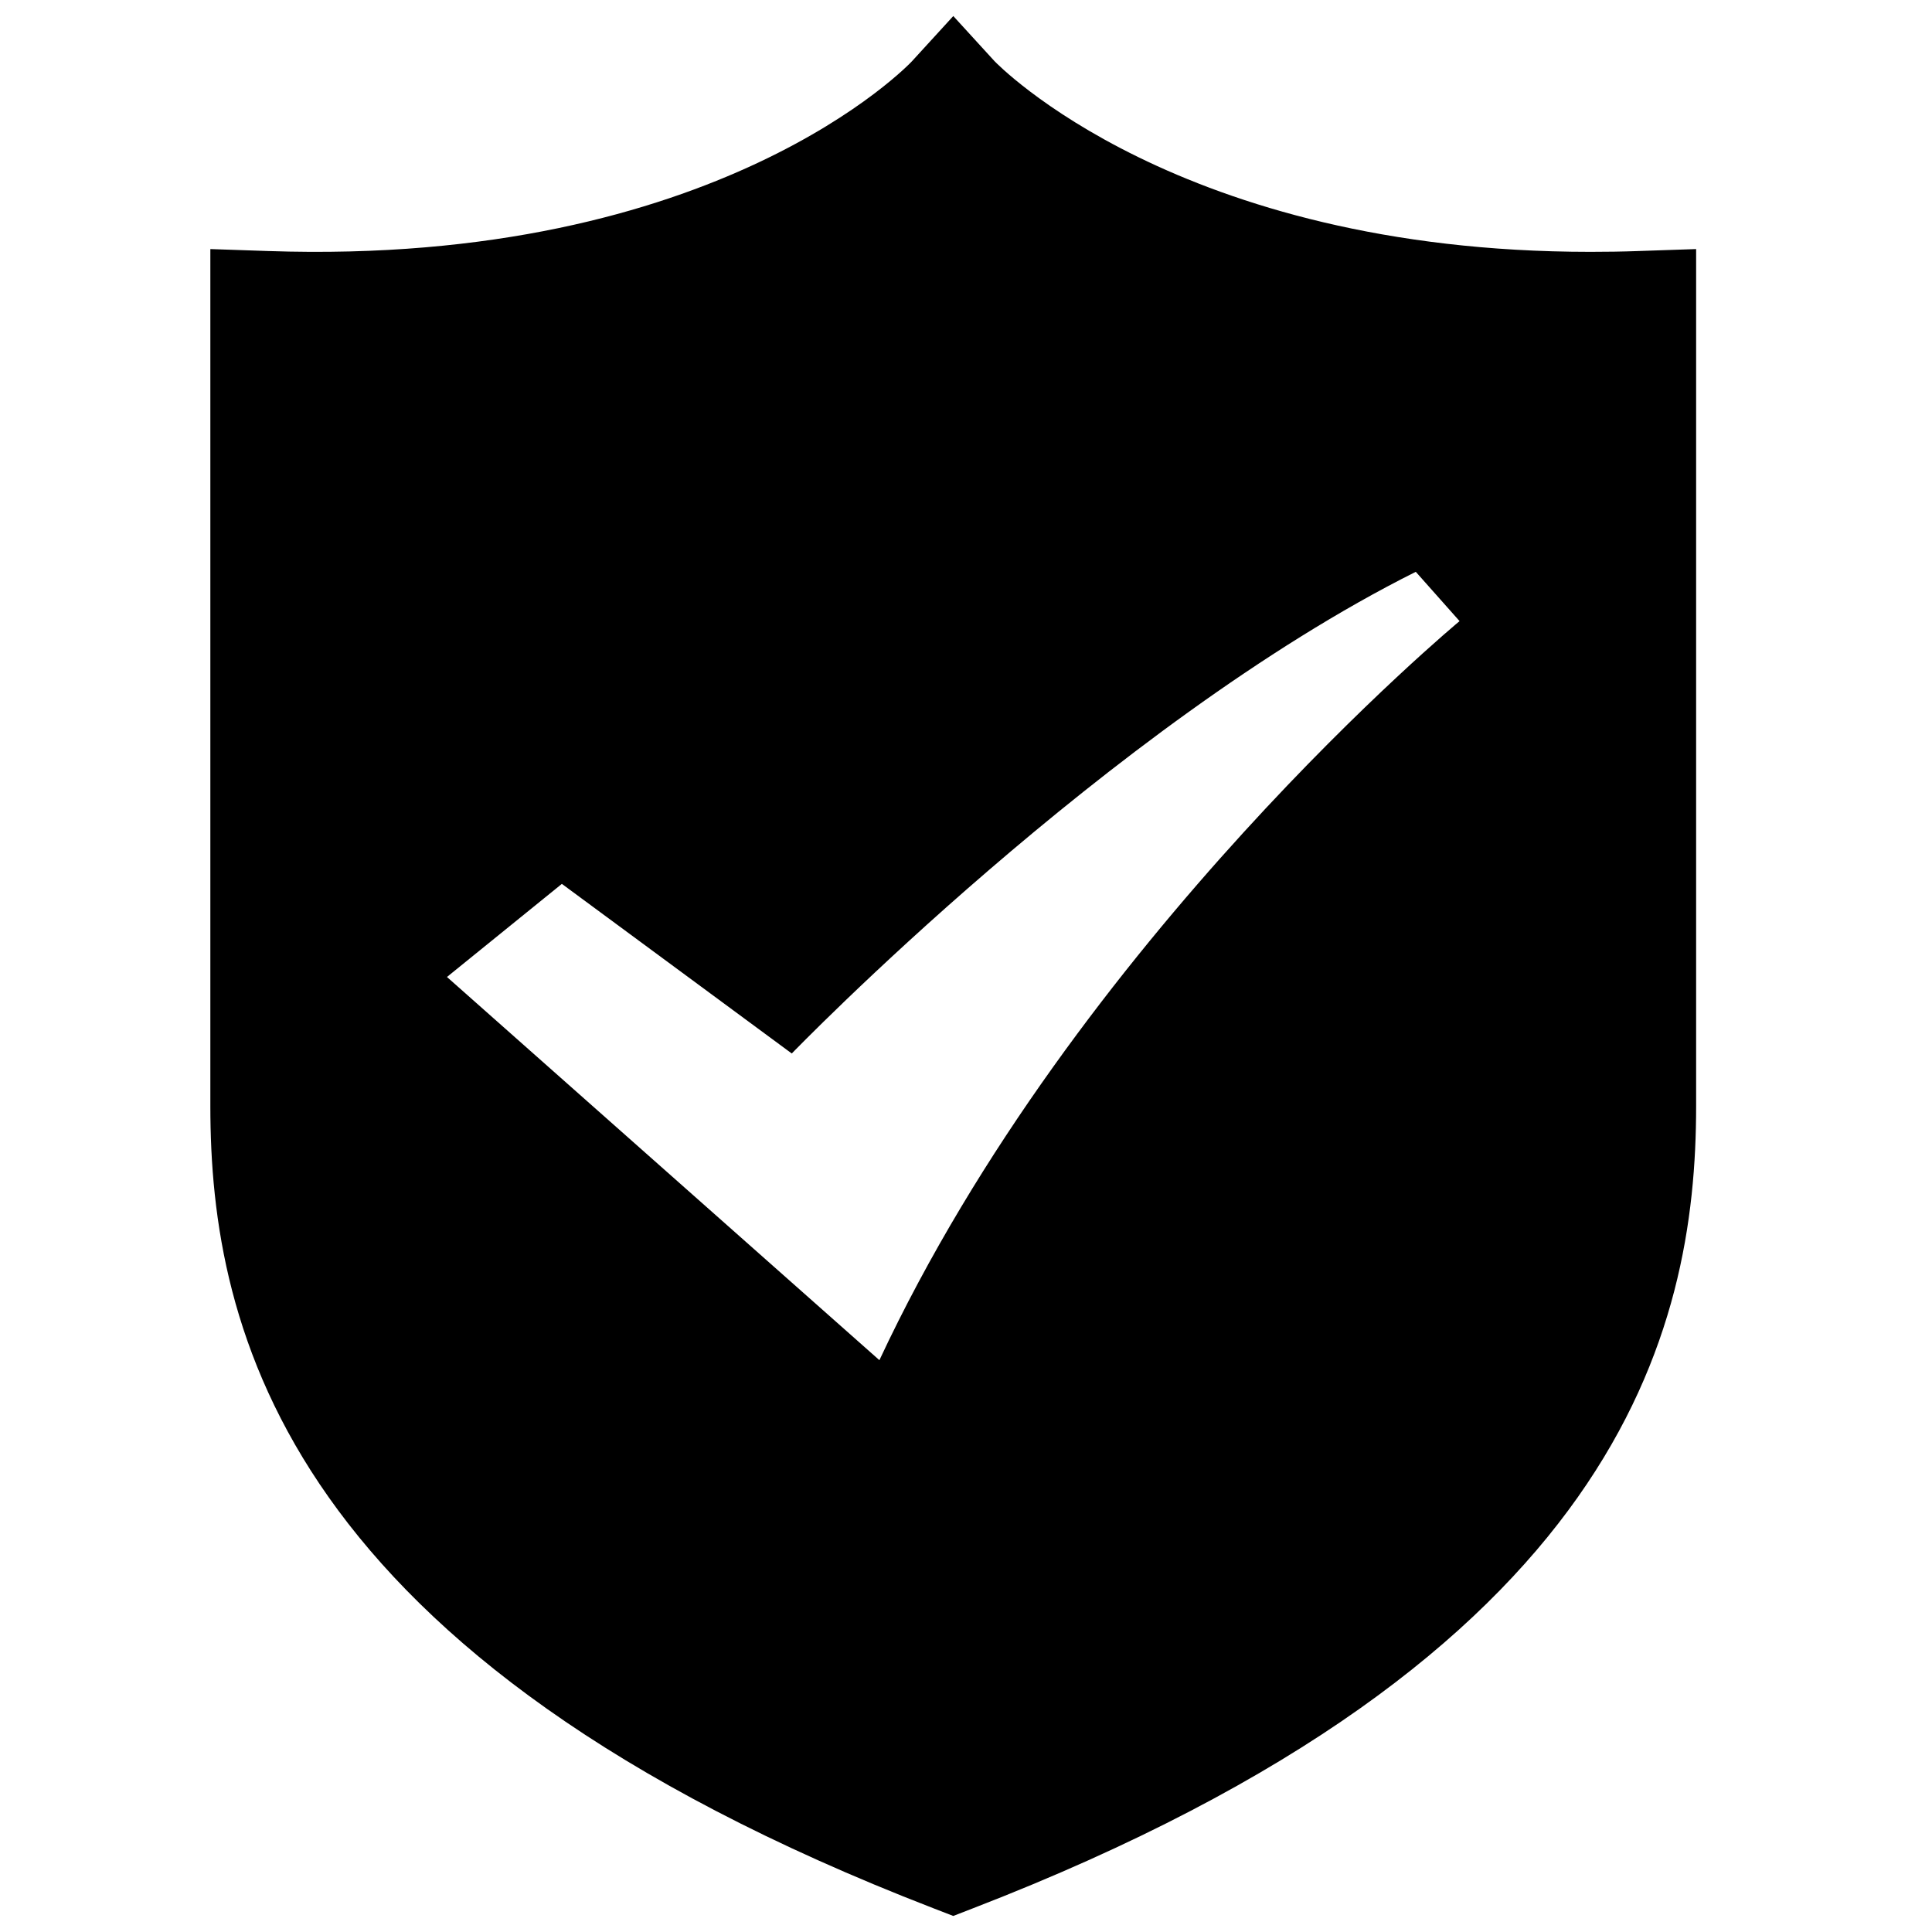 <?xml version="1.0" encoding="UTF-8"?>
<!-- The Best Svg Icon site in the world: iconSvg.co, Visit us! https://iconsvg.co -->
<svg width="800px" height="800px" version="1.1" viewBox="144 144 512 512" xmlns="http://www.w3.org/2000/svg">
 <defs>
  <clipPath id="a">
   <path d="m199 148.09h395v503.81h-395z"/>
  </clipPath>
 </defs>
 <g clip-path="url(#a)">
  <path d="m578.17 210.53c-4.305 0.156-8.559 0.211-12.715 0.211h-0.016c-109.32 0-157.47-50.098-157.88-50.531l-10.926-11.957-10.941 11.965c-0.473 0.52-51.285 54.371-170.62 50.309l-15.328-0.52v227.12c0 59.465 19.852 146.2 191.53 212.55l5.352 2.07 5.336-2.07c171.67-66.359 191.53-153.09 191.53-212.54v-227.13l-15.328 0.52zm-201.12 293.93-114.6-101.55 30.449-24.672 60.93 44.949c0 0.004 84.137-87.031 165.37-127.65l11.602 13.066c0.004 0.004-101.53 84.156-153.75 195.86z"/>
 </g>
</svg>